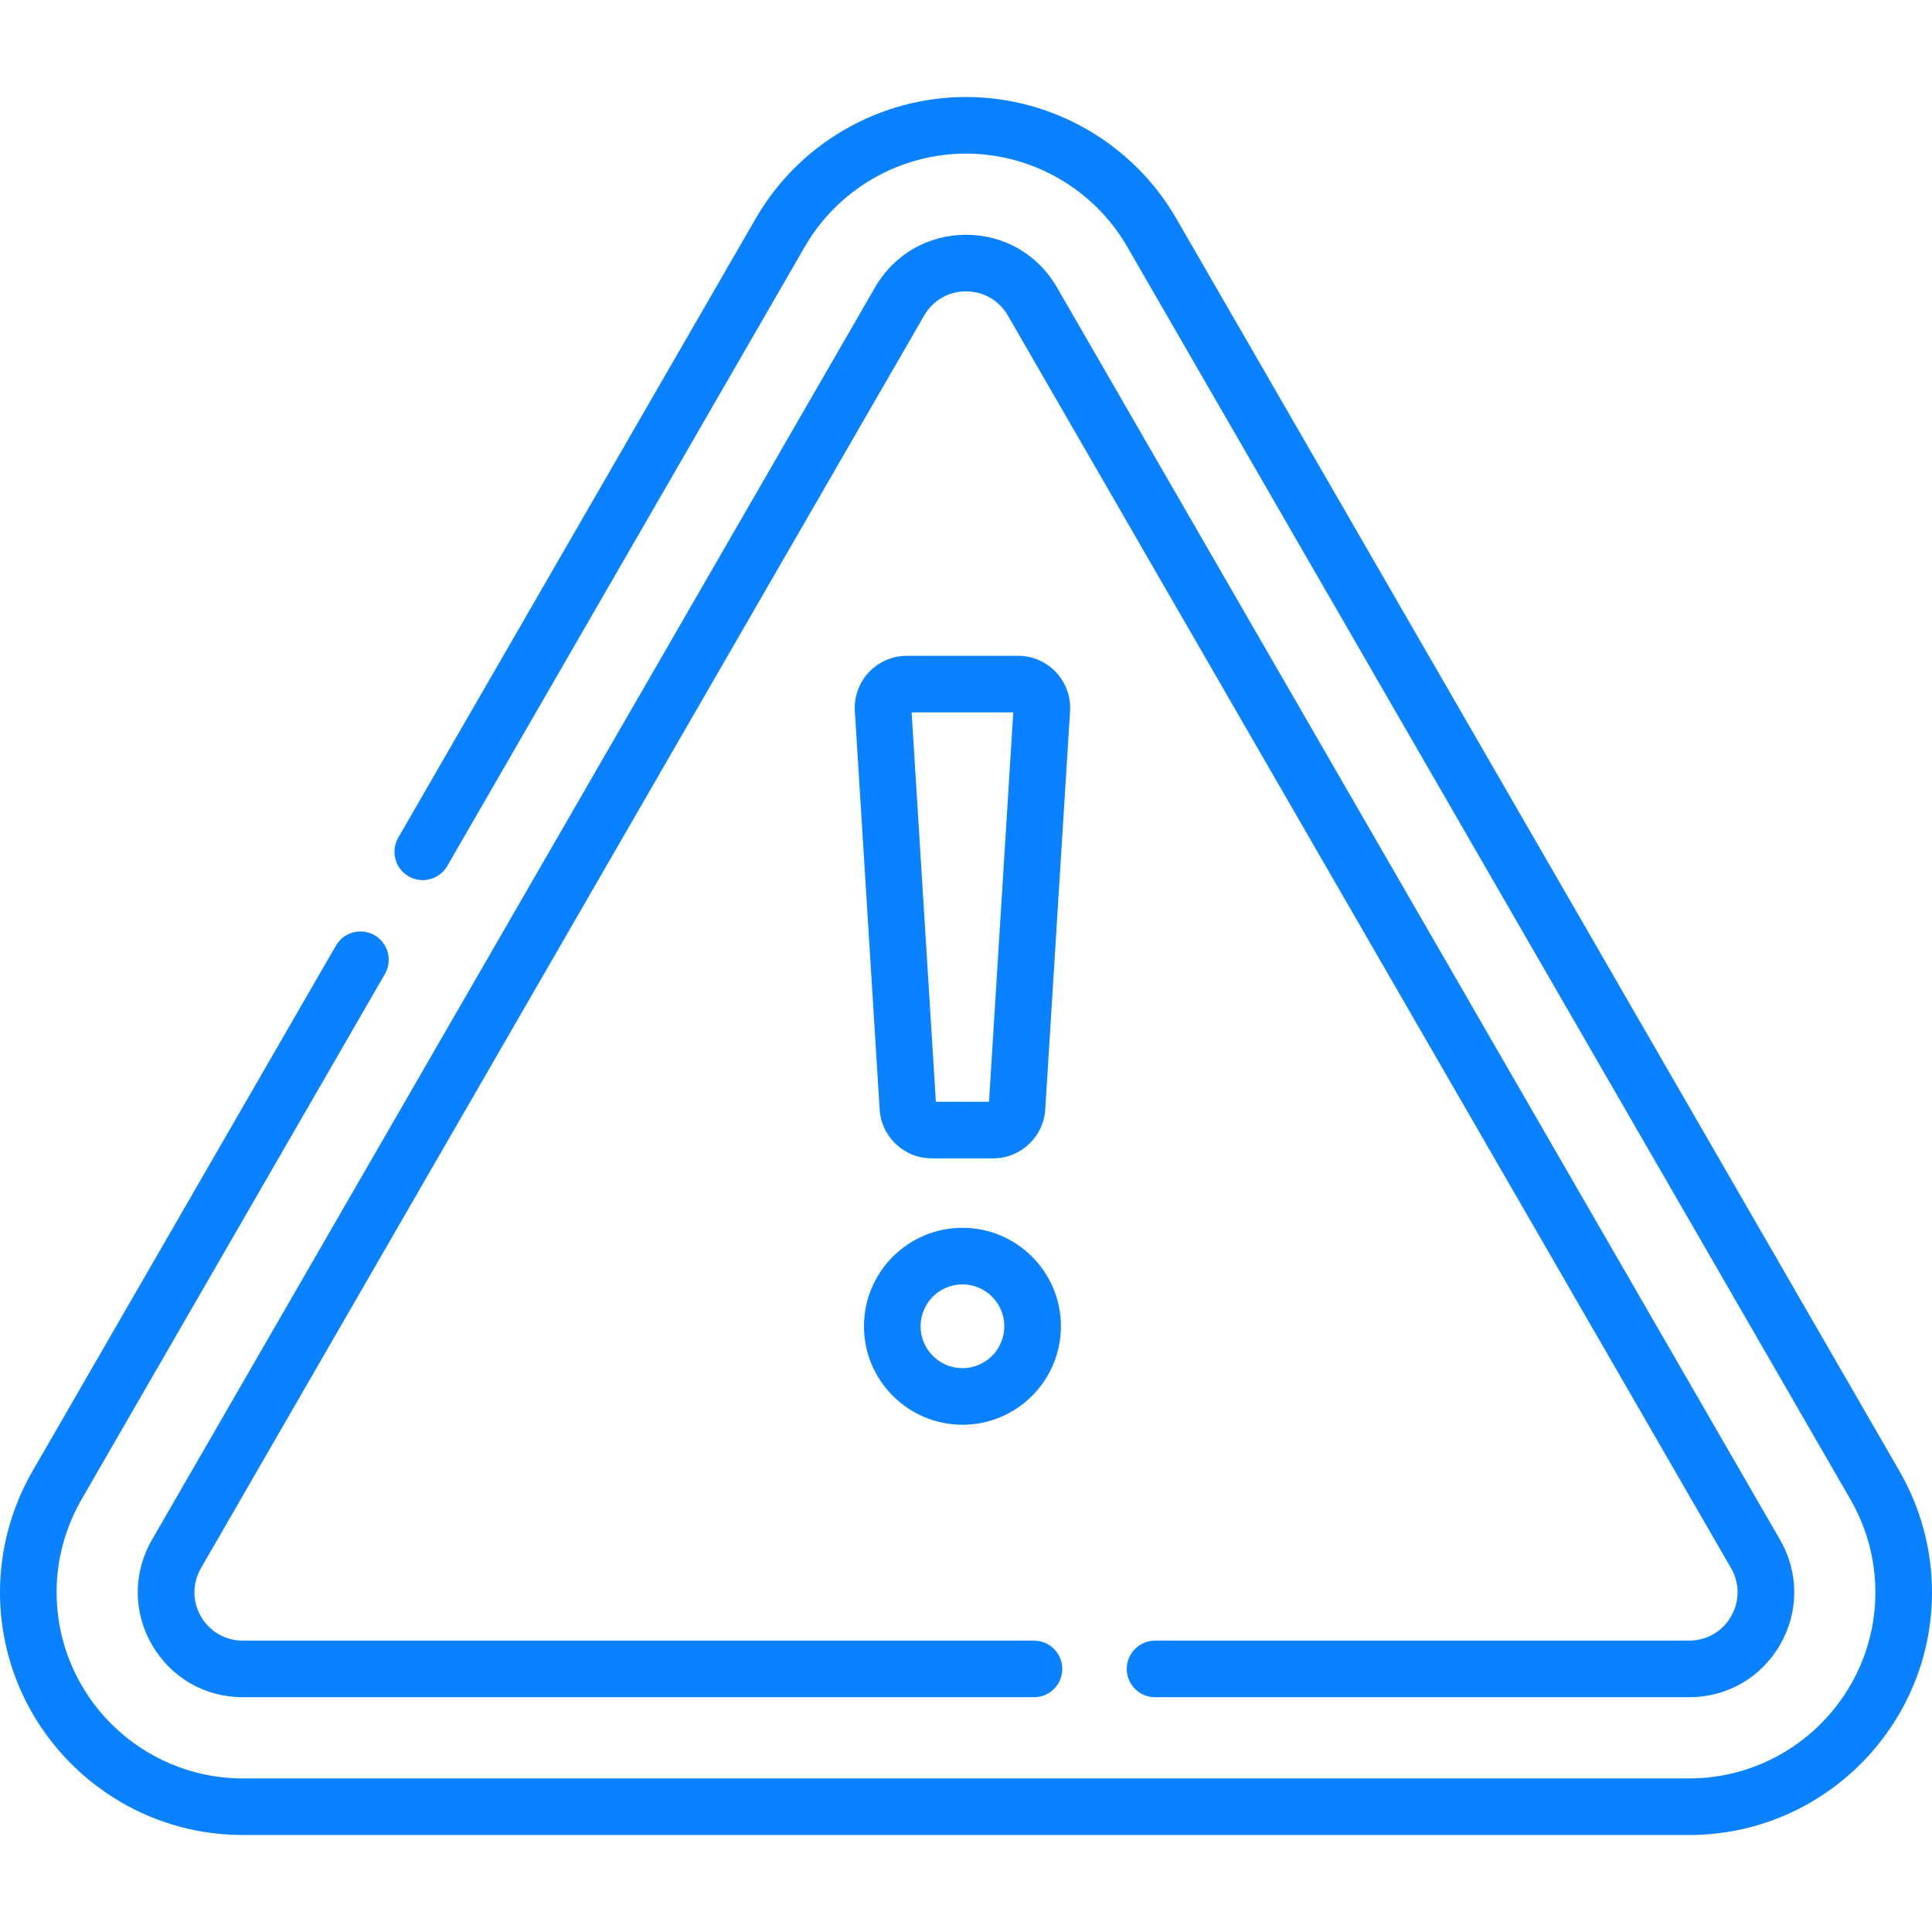 <svg id="Capa_1" enable-background="new 0 0 512 512" height="512" viewBox="0 0 512 512" width="512" fill="#0a81ff" xmlns="http://www.w3.org/2000/svg"><g><path d="m503.352 389.813-191.649-331.946c-11.453-19.838-32.797-32.161-55.703-32.161s-44.25 12.323-55.703 32.16l-94.757 164.126c-2.071 3.587-.842 8.174 2.745 10.245 3.586 2.071 8.173.842 10.245-2.745l94.757-164.125c8.782-15.211 25.149-24.66 42.713-24.66s33.931 9.449 42.713 24.66l191.649 331.946c4.342 7.521 6.638 16.039 6.638 24.63-.001 27.212-22.139 49.351-49.351 49.351h-383.298c-27.212 0-49.351-22.139-49.351-49.351 0-8.592 2.295-17.108 6.638-24.63l80.376-139.214c2.071-3.587.842-8.174-2.745-10.245-3.587-2.072-8.174-.842-10.245 2.745l-80.377 139.214c-5.657 9.799-8.647 20.909-8.647 32.13 0 35.483 28.868 64.351 64.351 64.351h383.298c35.483 0 64.351-28.868 64.351-64.351 0-11.221-2.99-22.331-8.648-32.13z"/><path d="m447.649 434.782h-141.547c-4.142 0-7.5 3.358-7.5 7.5s3.358 7.5 7.5 7.5h141.548c10.054 0 19.057-5.198 24.083-13.905 5.027-8.707 5.027-19.103 0-27.809l-191.65-331.946c-5.026-8.707-14.03-13.905-24.083-13.905-10.054 0-19.057 5.198-24.084 13.905l-191.649 331.947c-5.027 8.706-5.027 19.102 0 27.809s14.03 13.905 24.083 13.905h209.663c4.142 0 7.5-3.358 7.5-7.5s-3.358-7.5-7.5-7.5h-209.662c-4.631 0-8.778-2.395-11.093-6.405s-2.315-8.798 0-12.809l191.649-331.947c2.316-4.01 6.462-6.405 11.093-6.405s8.778 2.394 11.093 6.405l191.649 331.947c2.315 4.01 2.315 8.798 0 12.809-2.315 4.01-6.462 6.404-11.093 6.404z"/><path d="m279.855 178.142c-2.6-2.767-6.269-4.354-10.065-4.354h-29.464c-3.797 0-7.466 1.587-10.065 4.354-2.6 2.767-3.956 6.527-3.719 10.316l6.575 105.564c.452 7.264 6.507 12.954 13.785 12.954h16.314c7.278 0 13.333-5.69 13.785-12.953l6.575-105.564c.234-3.79-1.121-7.55-3.721-10.317zm-17.757 113.834h-14.081l-6.427-103.188h26.935z"/><path d="m255.058 325.378c-14.391 0-26.098 11.708-26.098 26.099s11.708 26.098 26.098 26.098c14.391 0 26.098-11.708 26.098-26.098 0-14.391-11.708-26.099-26.098-26.099zm0 37.196c-6.12 0-11.098-4.979-11.098-11.098s4.979-11.099 11.098-11.099c6.12 0 11.098 4.979 11.098 11.099s-4.979 11.098-11.098 11.098z"/></g></svg>
